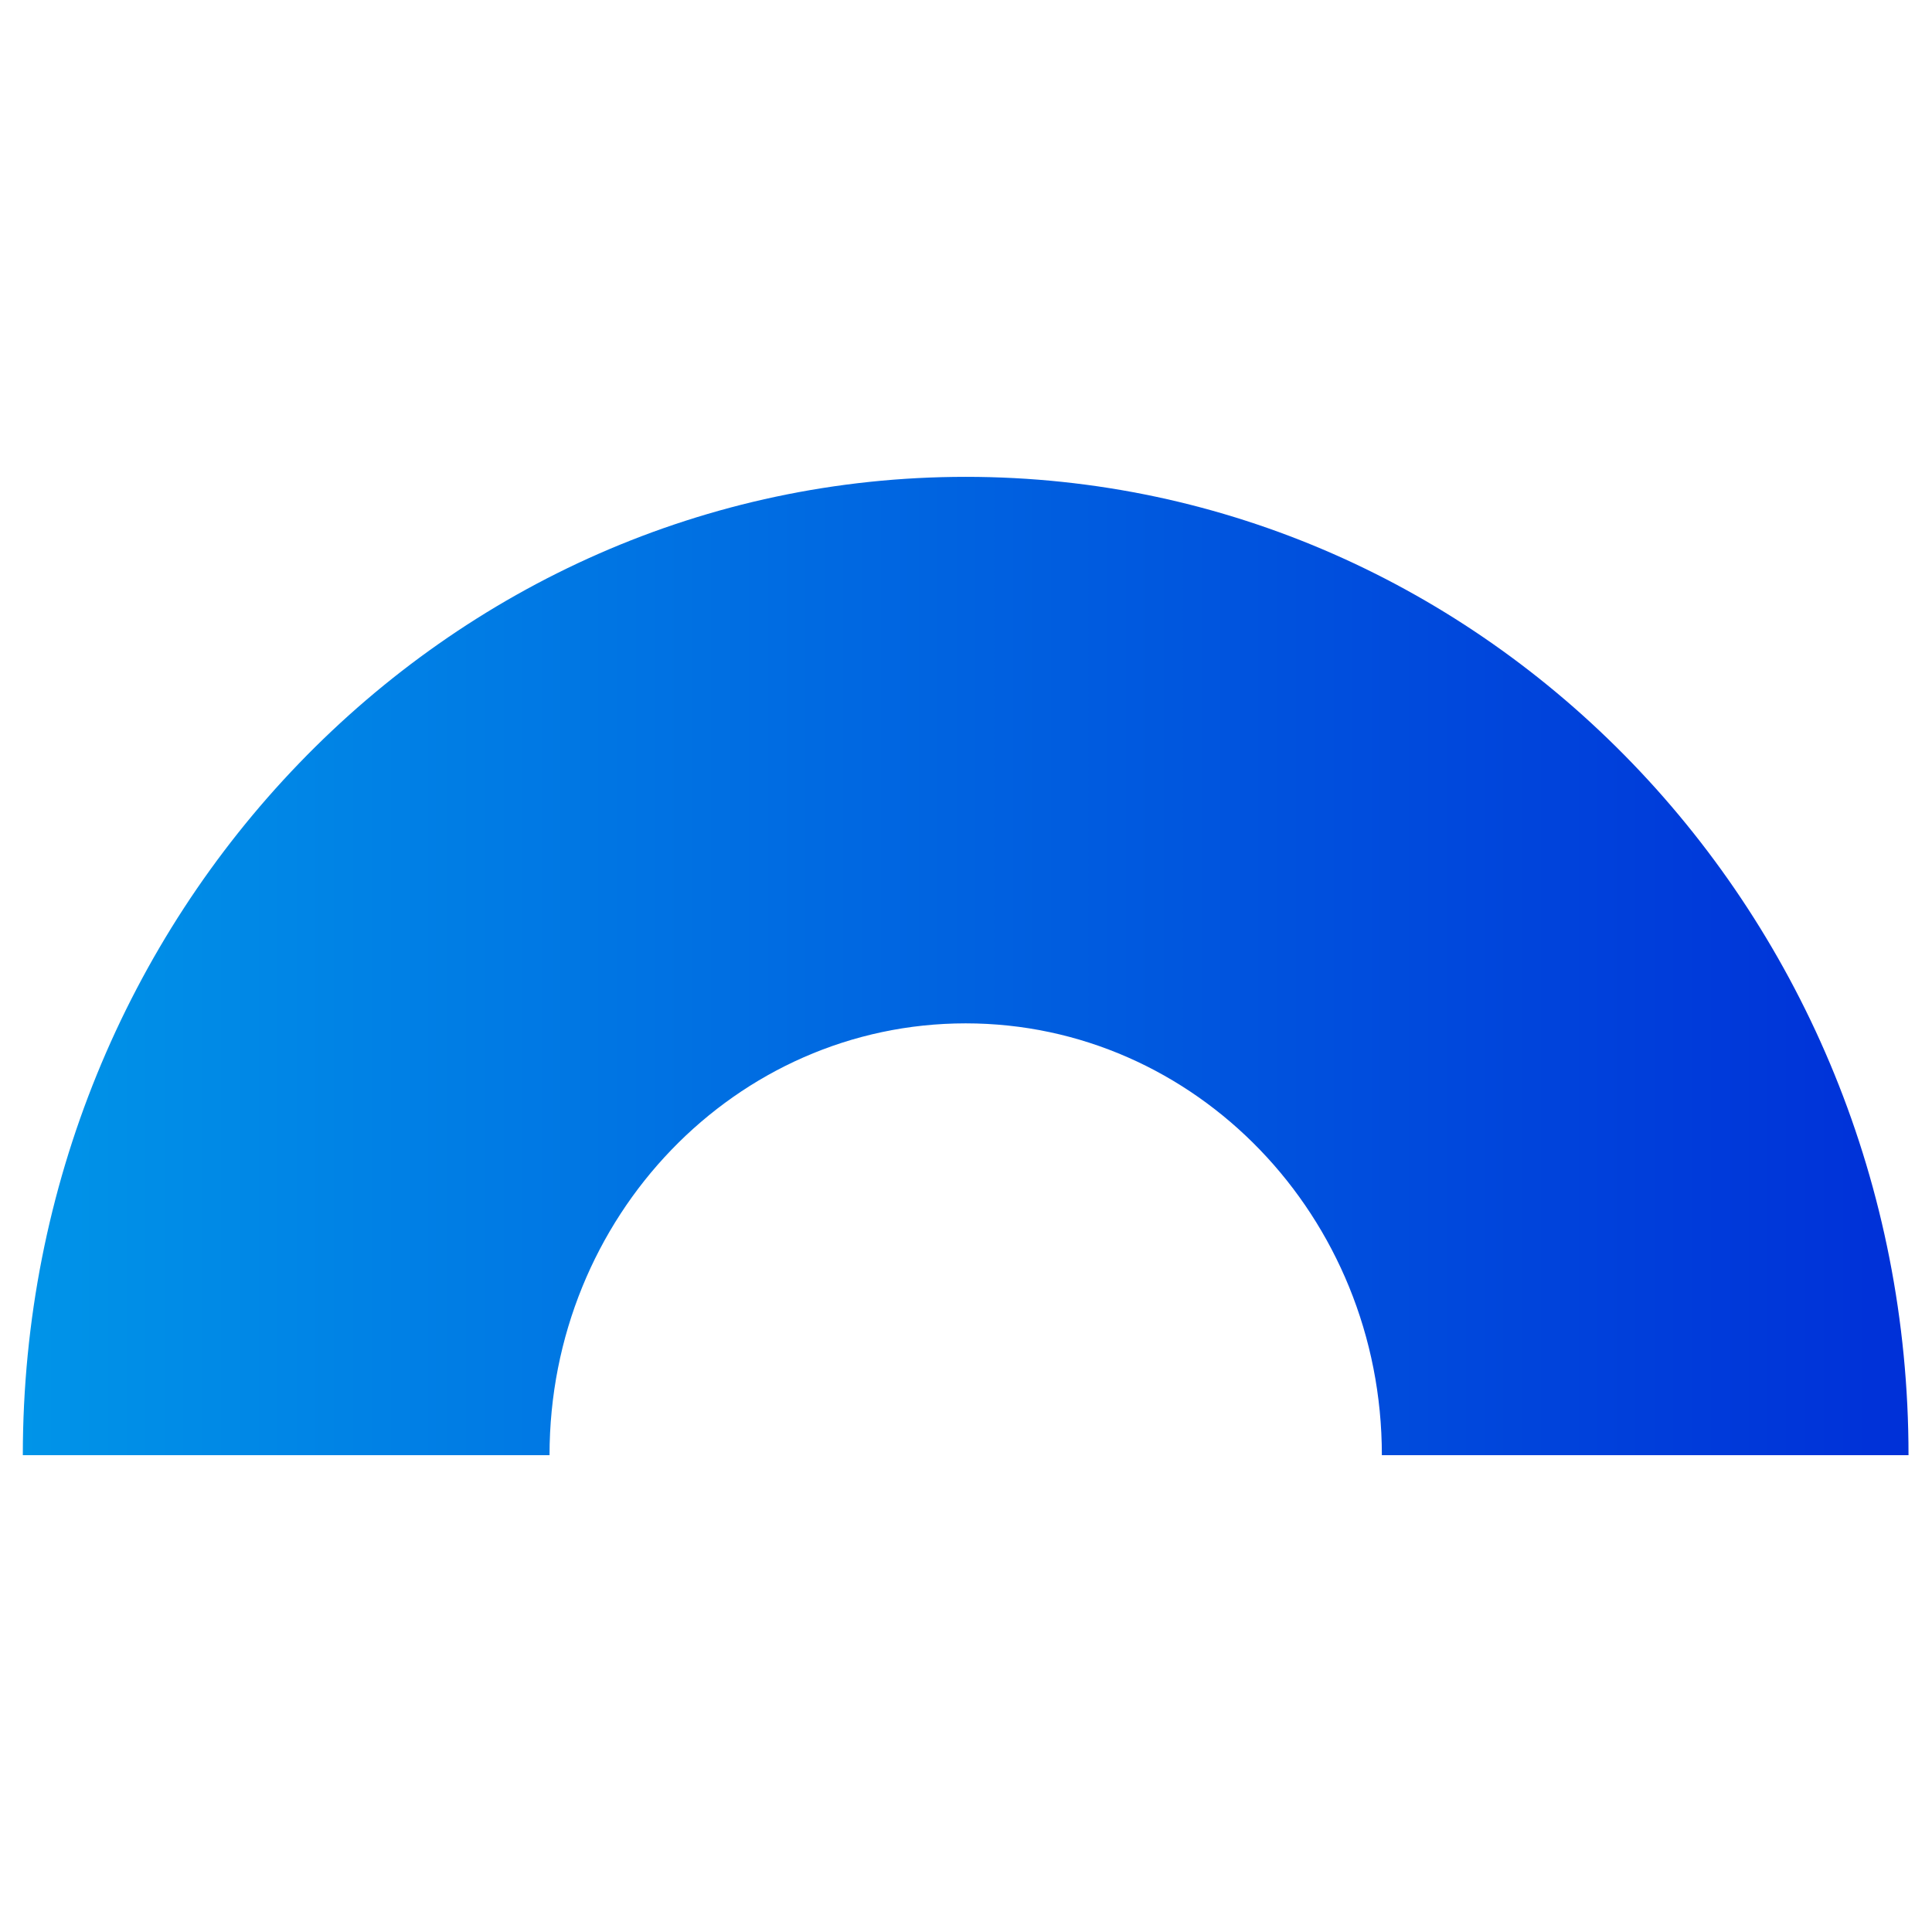 <svg width="32" height="32" viewBox="0 0 32 32" fill="none" xmlns="http://www.w3.org/2000/svg">
<path d="M15.997 7.898C7.371 7.898 0.378 15.152 0.378 24.102H9.102C9.102 20.152 12.187 16.95 15.995 16.95C19.802 16.95 22.888 20.152 22.888 24.102H31.611C31.613 15.152 24.62 7.898 15.997 7.898Z" fill="url(#paint0_linear_1_21)"/>
<defs>
<linearGradient id="paint0_linear_1_21" x1="31.619" y1="24.108" x2="0.378" y2="24.108" gradientUnits="userSpaceOnUse">
<stop stop-color="#0030D8"/>
<stop offset="1" stop-color="#0094E8"/>
</linearGradient>
</defs>
</svg>
